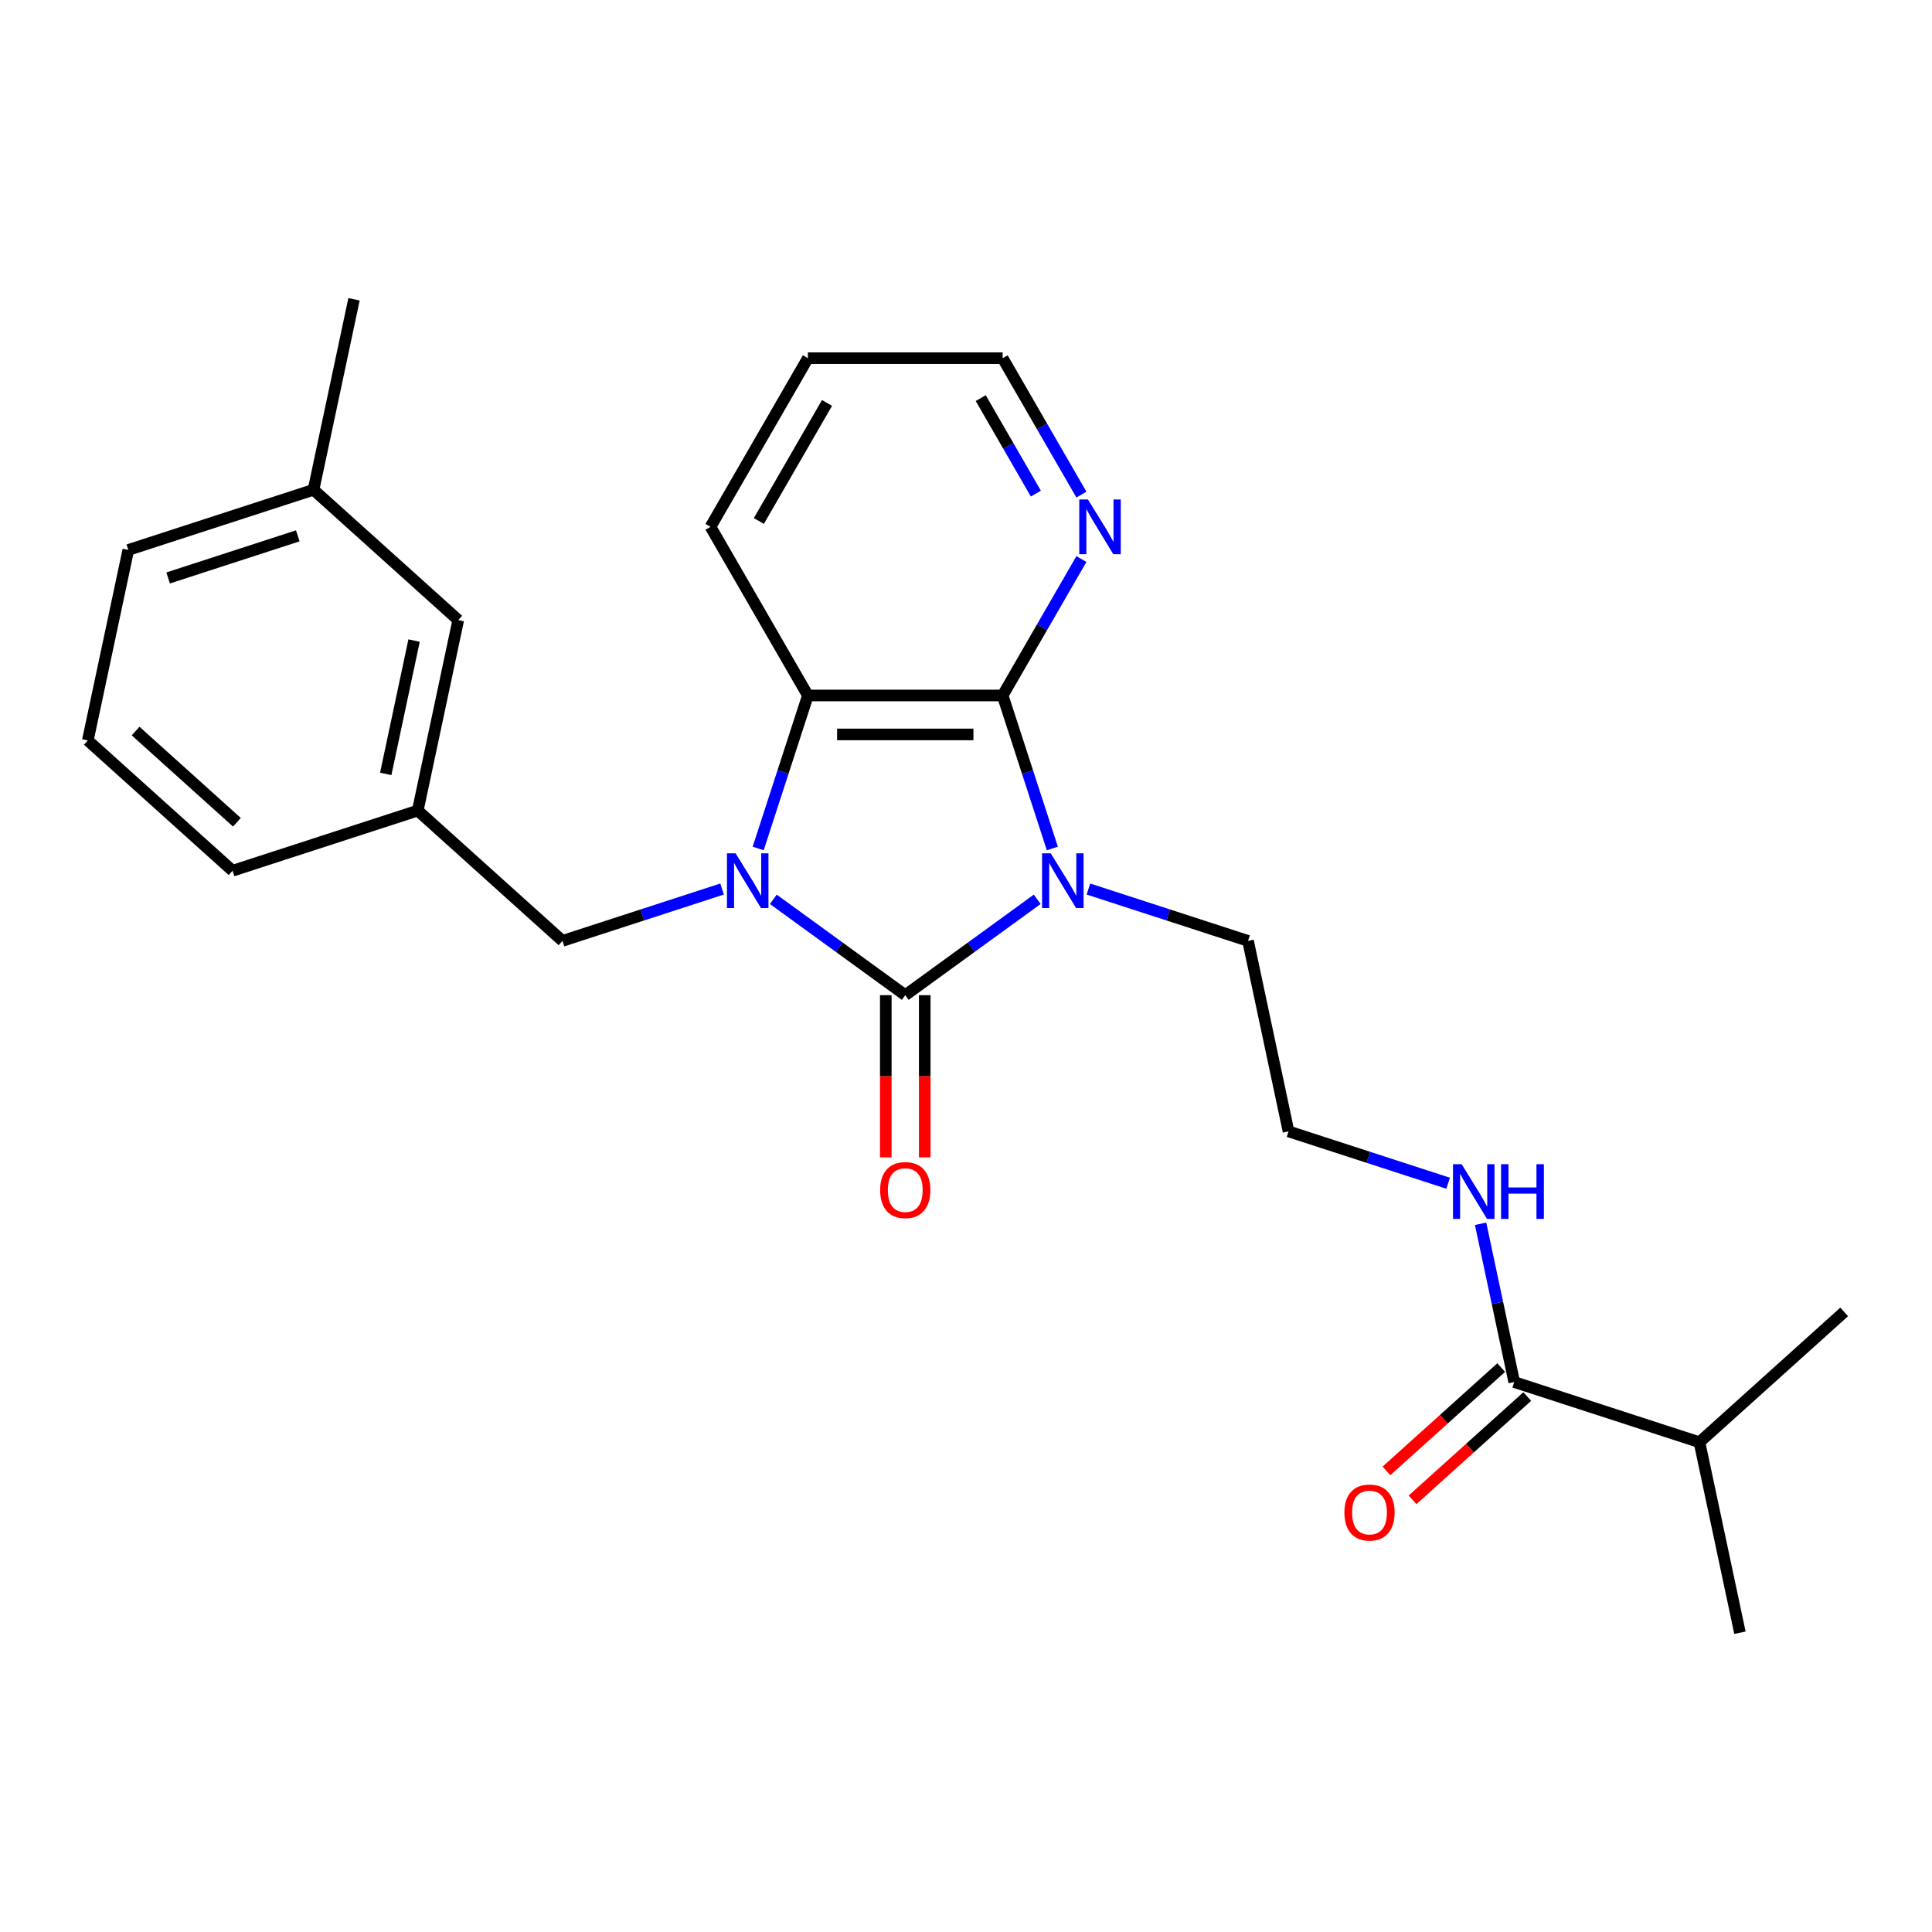 <?xml version='1.0' encoding='iso-8859-1'?>
<svg version='1.1' baseProfile='full'
              xmlns='http://www.w3.org/2000/svg'
                      xmlns:rdkit='http://www.rdkit.org/xml'
                      xmlns:xlink='http://www.w3.org/1999/xlink'
                  xml:space='preserve'
width='1000px' height='1000px' viewBox='0 0 1000 1000'>
<!-- END OF HEADER -->
<rect style='opacity:1.0;fill:#FFFFFF;stroke:none' width='1000' height='1000' x='0' y='0'> </rect>
<path class='bond-0' d='M 536.854,465.485 L 502.708,490.293' style='fill:none;fill-rule:evenodd;stroke:#0000FF;stroke-width:6px;stroke-linecap:butt;stroke-linejoin:miter;stroke-opacity:1' />
<path class='bond-0' d='M 502.708,490.293 L 468.563,515.101' style='fill:none;fill-rule:evenodd;stroke:#000000;stroke-width:6px;stroke-linecap:butt;stroke-linejoin:miter;stroke-opacity:1' />
<path class='bond-2' d='M 544.694,439.171 L 531.829,399.577' style='fill:none;fill-rule:evenodd;stroke:#0000FF;stroke-width:6px;stroke-linecap:butt;stroke-linejoin:miter;stroke-opacity:1' />
<path class='bond-2' d='M 531.829,399.577 L 518.964,359.983' style='fill:none;fill-rule:evenodd;stroke:#000000;stroke-width:6px;stroke-linecap:butt;stroke-linejoin:miter;stroke-opacity:1' />
<path class='bond-9' d='M 563.374,460.159 L 604.678,473.58' style='fill:none;fill-rule:evenodd;stroke:#0000FF;stroke-width:6px;stroke-linecap:butt;stroke-linejoin:miter;stroke-opacity:1' />
<path class='bond-9' d='M 604.678,473.58 L 645.982,487.001' style='fill:none;fill-rule:evenodd;stroke:#000000;stroke-width:6px;stroke-linecap:butt;stroke-linejoin:miter;stroke-opacity:1' />
<path class='bond-1' d='M 468.563,515.101 L 434.418,490.293' style='fill:none;fill-rule:evenodd;stroke:#000000;stroke-width:6px;stroke-linecap:butt;stroke-linejoin:miter;stroke-opacity:1' />
<path class='bond-1' d='M 434.418,490.293 L 400.273,465.485' style='fill:none;fill-rule:evenodd;stroke:#0000FF;stroke-width:6px;stroke-linecap:butt;stroke-linejoin:miter;stroke-opacity:1' />
<path class='bond-7' d='M 458.483,515.101 L 458.483,557.082' style='fill:none;fill-rule:evenodd;stroke:#000000;stroke-width:6px;stroke-linecap:butt;stroke-linejoin:miter;stroke-opacity:1' />
<path class='bond-7' d='M 458.483,557.082 L 458.483,599.063' style='fill:none;fill-rule:evenodd;stroke:#FF0000;stroke-width:6px;stroke-linecap:butt;stroke-linejoin:miter;stroke-opacity:1' />
<path class='bond-7' d='M 478.643,515.101 L 478.643,557.082' style='fill:none;fill-rule:evenodd;stroke:#000000;stroke-width:6px;stroke-linecap:butt;stroke-linejoin:miter;stroke-opacity:1' />
<path class='bond-7' d='M 478.643,557.082 L 478.643,599.063' style='fill:none;fill-rule:evenodd;stroke:#FF0000;stroke-width:6px;stroke-linecap:butt;stroke-linejoin:miter;stroke-opacity:1' />
<path class='bond-4' d='M 373.752,460.159 L 332.448,473.58' style='fill:none;fill-rule:evenodd;stroke:#0000FF;stroke-width:6px;stroke-linecap:butt;stroke-linejoin:miter;stroke-opacity:1' />
<path class='bond-4' d='M 332.448,473.58 L 291.144,487.001' style='fill:none;fill-rule:evenodd;stroke:#000000;stroke-width:6px;stroke-linecap:butt;stroke-linejoin:miter;stroke-opacity:1' />
<path class='bond-25' d='M 392.432,439.171 L 405.297,399.577' style='fill:none;fill-rule:evenodd;stroke:#0000FF;stroke-width:6px;stroke-linecap:butt;stroke-linejoin:miter;stroke-opacity:1' />
<path class='bond-25' d='M 405.297,399.577 L 418.162,359.983' style='fill:none;fill-rule:evenodd;stroke:#000000;stroke-width:6px;stroke-linecap:butt;stroke-linejoin:miter;stroke-opacity:1' />
<path class='bond-3' d='M 518.964,359.983 L 418.162,359.983' style='fill:none;fill-rule:evenodd;stroke:#000000;stroke-width:6px;stroke-linecap:butt;stroke-linejoin:miter;stroke-opacity:1' />
<path class='bond-3' d='M 503.844,380.143 L 433.282,380.143' style='fill:none;fill-rule:evenodd;stroke:#000000;stroke-width:6px;stroke-linecap:butt;stroke-linejoin:miter;stroke-opacity:1' />
<path class='bond-6' d='M 518.964,359.983 L 539.35,324.674' style='fill:none;fill-rule:evenodd;stroke:#000000;stroke-width:6px;stroke-linecap:butt;stroke-linejoin:miter;stroke-opacity:1' />
<path class='bond-6' d='M 539.35,324.674 L 559.735,289.365' style='fill:none;fill-rule:evenodd;stroke:#0000FF;stroke-width:6px;stroke-linecap:butt;stroke-linejoin:miter;stroke-opacity:1' />
<path class='bond-15' d='M 418.162,359.983 L 367.761,272.685' style='fill:none;fill-rule:evenodd;stroke:#000000;stroke-width:6px;stroke-linecap:butt;stroke-linejoin:miter;stroke-opacity:1' />
<path class='bond-10' d='M 291.144,487.001 L 216.234,419.551' style='fill:none;fill-rule:evenodd;stroke:#000000;stroke-width:6px;stroke-linecap:butt;stroke-linejoin:miter;stroke-opacity:1' />
<path class='bond-5' d='M 783.766,715.349 L 775.06,674.389' style='fill:none;fill-rule:evenodd;stroke:#000000;stroke-width:6px;stroke-linecap:butt;stroke-linejoin:miter;stroke-opacity:1' />
<path class='bond-5' d='M 775.06,674.389 L 766.354,633.429' style='fill:none;fill-rule:evenodd;stroke:#0000FF;stroke-width:6px;stroke-linecap:butt;stroke-linejoin:miter;stroke-opacity:1' />
<path class='bond-8' d='M 777.021,707.858 L 747.326,734.595' style='fill:none;fill-rule:evenodd;stroke:#000000;stroke-width:6px;stroke-linecap:butt;stroke-linejoin:miter;stroke-opacity:1' />
<path class='bond-8' d='M 747.326,734.595 L 717.631,761.333' style='fill:none;fill-rule:evenodd;stroke:#FF0000;stroke-width:6px;stroke-linecap:butt;stroke-linejoin:miter;stroke-opacity:1' />
<path class='bond-8' d='M 790.511,722.84 L 760.816,749.577' style='fill:none;fill-rule:evenodd;stroke:#000000;stroke-width:6px;stroke-linecap:butt;stroke-linejoin:miter;stroke-opacity:1' />
<path class='bond-8' d='M 760.816,749.577 L 731.121,776.315' style='fill:none;fill-rule:evenodd;stroke:#FF0000;stroke-width:6px;stroke-linecap:butt;stroke-linejoin:miter;stroke-opacity:1' />
<path class='bond-12' d='M 783.766,715.349 L 879.635,746.498' style='fill:none;fill-rule:evenodd;stroke:#000000;stroke-width:6px;stroke-linecap:butt;stroke-linejoin:miter;stroke-opacity:1' />
<path class='bond-18' d='M 559.735,256.005 L 539.35,220.697' style='fill:none;fill-rule:evenodd;stroke:#0000FF;stroke-width:6px;stroke-linecap:butt;stroke-linejoin:miter;stroke-opacity:1' />
<path class='bond-18' d='M 539.35,220.697 L 518.964,185.388' style='fill:none;fill-rule:evenodd;stroke:#000000;stroke-width:6px;stroke-linecap:butt;stroke-linejoin:miter;stroke-opacity:1' />
<path class='bond-18' d='M 536.16,255.493 L 521.89,230.777' style='fill:none;fill-rule:evenodd;stroke:#0000FF;stroke-width:6px;stroke-linecap:butt;stroke-linejoin:miter;stroke-opacity:1' />
<path class='bond-18' d='M 521.89,230.777 L 507.62,206.061' style='fill:none;fill-rule:evenodd;stroke:#000000;stroke-width:6px;stroke-linecap:butt;stroke-linejoin:miter;stroke-opacity:1' />
<path class='bond-14' d='M 645.982,487.001 L 666.94,585.6' style='fill:none;fill-rule:evenodd;stroke:#000000;stroke-width:6px;stroke-linecap:butt;stroke-linejoin:miter;stroke-opacity:1' />
<path class='bond-13' d='M 216.234,419.551 L 237.191,320.952' style='fill:none;fill-rule:evenodd;stroke:#000000;stroke-width:6px;stroke-linecap:butt;stroke-linejoin:miter;stroke-opacity:1' />
<path class='bond-13' d='M 199.657,400.569 L 214.328,331.55' style='fill:none;fill-rule:evenodd;stroke:#000000;stroke-width:6px;stroke-linecap:butt;stroke-linejoin:miter;stroke-opacity:1' />
<path class='bond-19' d='M 216.234,419.551 L 120.365,450.7' style='fill:none;fill-rule:evenodd;stroke:#000000;stroke-width:6px;stroke-linecap:butt;stroke-linejoin:miter;stroke-opacity:1' />
<path class='bond-11' d='M 749.548,612.441 L 708.244,599.02' style='fill:none;fill-rule:evenodd;stroke:#0000FF;stroke-width:6px;stroke-linecap:butt;stroke-linejoin:miter;stroke-opacity:1' />
<path class='bond-11' d='M 708.244,599.02 L 666.94,585.6' style='fill:none;fill-rule:evenodd;stroke:#000000;stroke-width:6px;stroke-linecap:butt;stroke-linejoin:miter;stroke-opacity:1' />
<path class='bond-21' d='M 879.635,746.498 L 900.593,845.098' style='fill:none;fill-rule:evenodd;stroke:#000000;stroke-width:6px;stroke-linecap:butt;stroke-linejoin:miter;stroke-opacity:1' />
<path class='bond-22' d='M 879.635,746.498 L 954.545,679.048' style='fill:none;fill-rule:evenodd;stroke:#000000;stroke-width:6px;stroke-linecap:butt;stroke-linejoin:miter;stroke-opacity:1' />
<path class='bond-16' d='M 237.191,320.952 L 162.281,253.502' style='fill:none;fill-rule:evenodd;stroke:#000000;stroke-width:6px;stroke-linecap:butt;stroke-linejoin:miter;stroke-opacity:1' />
<path class='bond-26' d='M 367.761,272.685 L 418.162,185.388' style='fill:none;fill-rule:evenodd;stroke:#000000;stroke-width:6px;stroke-linecap:butt;stroke-linejoin:miter;stroke-opacity:1' />
<path class='bond-26' d='M 392.781,269.671 L 428.061,208.563' style='fill:none;fill-rule:evenodd;stroke:#000000;stroke-width:6px;stroke-linecap:butt;stroke-linejoin:miter;stroke-opacity:1' />
<path class='bond-23' d='M 162.281,253.502 L 183.239,154.902' style='fill:none;fill-rule:evenodd;stroke:#000000;stroke-width:6px;stroke-linecap:butt;stroke-linejoin:miter;stroke-opacity:1' />
<path class='bond-27' d='M 162.281,253.502 L 66.412,284.651' style='fill:none;fill-rule:evenodd;stroke:#000000;stroke-width:6px;stroke-linecap:butt;stroke-linejoin:miter;stroke-opacity:1' />
<path class='bond-27' d='M 154.131,277.348 L 87.023,299.153' style='fill:none;fill-rule:evenodd;stroke:#000000;stroke-width:6px;stroke-linecap:butt;stroke-linejoin:miter;stroke-opacity:1' />
<path class='bond-17' d='M 45.455,383.251 L 120.365,450.7' style='fill:none;fill-rule:evenodd;stroke:#000000;stroke-width:6px;stroke-linecap:butt;stroke-linejoin:miter;stroke-opacity:1' />
<path class='bond-17' d='M 70.181,378.386 L 122.618,425.601' style='fill:none;fill-rule:evenodd;stroke:#000000;stroke-width:6px;stroke-linecap:butt;stroke-linejoin:miter;stroke-opacity:1' />
<path class='bond-20' d='M 45.455,383.251 L 66.412,284.651' style='fill:none;fill-rule:evenodd;stroke:#000000;stroke-width:6px;stroke-linecap:butt;stroke-linejoin:miter;stroke-opacity:1' />
<path class='bond-24' d='M 518.964,185.388 L 418.162,185.388' style='fill:none;fill-rule:evenodd;stroke:#000000;stroke-width:6px;stroke-linecap:butt;stroke-linejoin:miter;stroke-opacity:1' />
<path  class='atom-0' d='M 543.854 441.691
L 553.134 456.691
Q 554.054 458.171, 555.534 460.851
Q 557.014 463.531, 557.094 463.691
L 557.094 441.691
L 560.854 441.691
L 560.854 470.011
L 556.974 470.011
L 547.014 453.611
Q 545.854 451.691, 544.614 449.491
Q 543.414 447.291, 543.054 446.611
L 543.054 470.011
L 539.374 470.011
L 539.374 441.691
L 543.854 441.691
' fill='#0000FF'/>
<path  class='atom-2' d='M 380.753 441.691
L 390.033 456.691
Q 390.953 458.171, 392.433 460.851
Q 393.913 463.531, 393.993 463.691
L 393.993 441.691
L 397.753 441.691
L 397.753 470.011
L 393.873 470.011
L 383.913 453.611
Q 382.753 451.691, 381.513 449.491
Q 380.313 447.291, 379.953 446.611
L 379.953 470.011
L 376.273 470.011
L 376.273 441.691
L 380.753 441.691
' fill='#0000FF'/>
<path  class='atom-7' d='M 563.105 258.525
L 572.385 273.525
Q 573.305 275.005, 574.785 277.685
Q 576.265 280.365, 576.345 280.525
L 576.345 258.525
L 580.105 258.525
L 580.105 286.845
L 576.225 286.845
L 566.265 270.445
Q 565.105 268.525, 563.865 266.325
Q 562.665 264.125, 562.305 263.445
L 562.305 286.845
L 558.625 286.845
L 558.625 258.525
L 563.105 258.525
' fill='#0000FF'/>
<path  class='atom-8' d='M 455.563 615.983
Q 455.563 609.183, 458.923 605.383
Q 462.283 601.583, 468.563 601.583
Q 474.843 601.583, 478.203 605.383
Q 481.563 609.183, 481.563 615.983
Q 481.563 622.863, 478.163 626.783
Q 474.763 630.663, 468.563 630.663
Q 462.323 630.663, 458.923 626.783
Q 455.563 622.903, 455.563 615.983
M 468.563 627.463
Q 472.883 627.463, 475.203 624.583
Q 477.563 621.663, 477.563 615.983
Q 477.563 610.423, 475.203 607.623
Q 472.883 604.783, 468.563 604.783
Q 464.243 604.783, 461.883 607.583
Q 459.563 610.383, 459.563 615.983
Q 459.563 621.703, 461.883 624.583
Q 464.243 627.463, 468.563 627.463
' fill='#FF0000'/>
<path  class='atom-9' d='M 695.856 782.878
Q 695.856 776.078, 699.216 772.278
Q 702.576 768.478, 708.856 768.478
Q 715.136 768.478, 718.496 772.278
Q 721.856 776.078, 721.856 782.878
Q 721.856 789.758, 718.456 793.678
Q 715.056 797.558, 708.856 797.558
Q 702.616 797.558, 699.216 793.678
Q 695.856 789.798, 695.856 782.878
M 708.856 794.358
Q 713.176 794.358, 715.496 791.478
Q 717.856 788.558, 717.856 782.878
Q 717.856 777.318, 715.496 774.518
Q 713.176 771.678, 708.856 771.678
Q 704.536 771.678, 702.176 774.478
Q 699.856 777.278, 699.856 782.878
Q 699.856 788.598, 702.176 791.478
Q 704.536 794.358, 708.856 794.358
' fill='#FF0000'/>
<path  class='atom-12' d='M 756.549 602.589
L 765.829 617.589
Q 766.749 619.069, 768.229 621.749
Q 769.709 624.429, 769.789 624.589
L 769.789 602.589
L 773.549 602.589
L 773.549 630.909
L 769.669 630.909
L 759.709 614.509
Q 758.549 612.589, 757.309 610.389
Q 756.109 608.189, 755.749 607.509
L 755.749 630.909
L 752.069 630.909
L 752.069 602.589
L 756.549 602.589
' fill='#0000FF'/>
<path  class='atom-12' d='M 776.949 602.589
L 780.789 602.589
L 780.789 614.629
L 795.269 614.629
L 795.269 602.589
L 799.109 602.589
L 799.109 630.909
L 795.269 630.909
L 795.269 617.829
L 780.789 617.829
L 780.789 630.909
L 776.949 630.909
L 776.949 602.589
' fill='#0000FF'/>
</svg>
